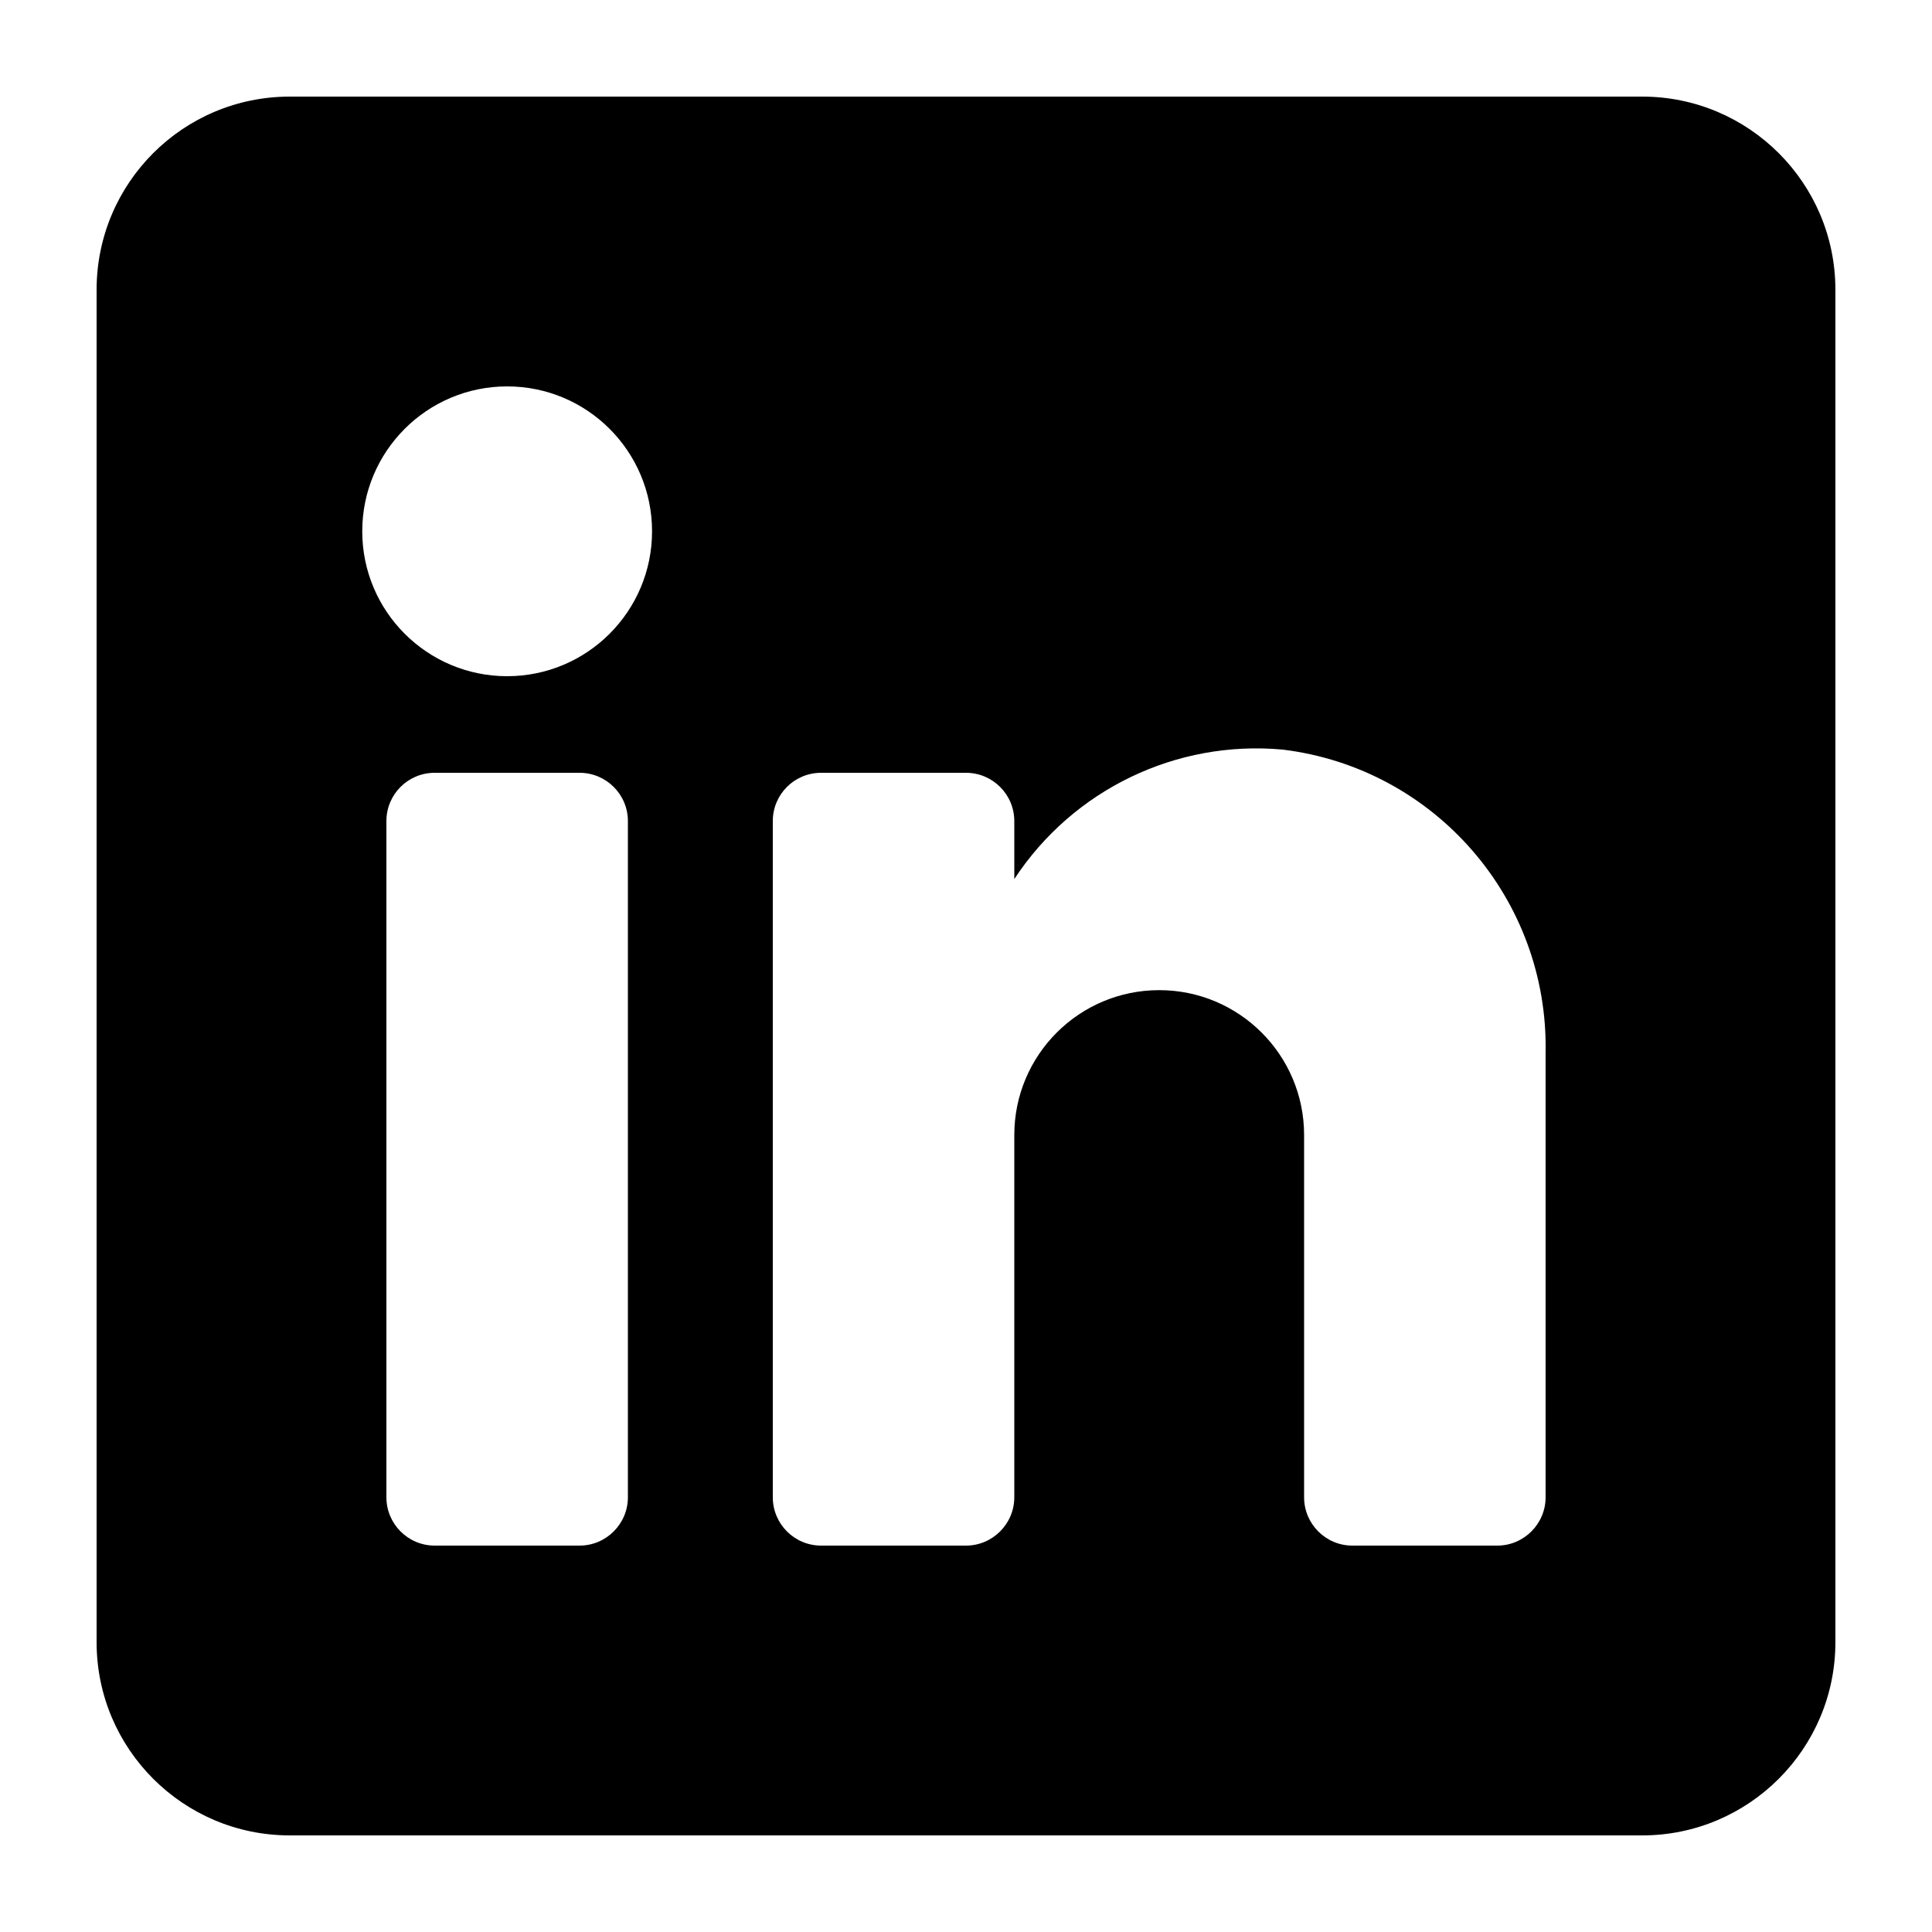 <svg width="12" height="12" viewBox="0 0 12 12" fill="none" xmlns="http://www.w3.org/2000/svg">
<g clip-path="url(#clip0_102_999)">
<g clip-path="url(#clip1_102_999)">
<path fill-rule="evenodd" clip-rule="evenodd" d="M1.8 0.6H10.2C10.862 0.6 11.4 1.137 11.4 1.8V10.2C11.4 10.862 10.862 11.4 10.2 11.4H1.8C1.137 11.4 0.6 10.862 0.6 10.2V1.8C0.6 1.137 1.137 0.6 1.8 0.6ZM3.6 9.6C3.765 9.6 3.9 9.465 3.9 9.3V5.1C3.9 4.934 3.765 4.8 3.6 4.8H2.7C2.534 4.8 2.4 4.934 2.4 5.1V9.3C2.4 9.465 2.534 9.6 2.7 9.6H3.6ZM3.15 4.2C2.653 4.2 2.25 3.797 2.25 3.3C2.25 2.803 2.653 2.4 3.15 2.4C3.647 2.4 4.05 2.803 4.05 3.3C4.05 3.797 3.647 4.2 3.15 4.2ZM9.3 9.6C9.465 9.6 9.6 9.465 9.6 9.3V6.54C9.619 5.586 8.914 4.772 7.968 4.656C7.306 4.595 6.665 4.904 6.3 5.46V5.1C6.3 4.934 6.165 4.8 6 4.8H5.1C4.934 4.8 4.8 4.934 4.8 5.1V9.3C4.8 9.465 4.934 9.6 5.1 9.6H6C6.165 9.6 6.3 9.465 6.3 9.3V7.05C6.3 6.553 6.703 6.15 7.2 6.15C7.697 6.15 8.1 6.553 8.1 7.05V9.3C8.1 9.465 8.234 9.6 8.4 9.6H9.3Z" fill="black"/>
</g>
</g>
<defs>
<clipPath id="clip0_102_999">
<rect width="12" height="12" fill="white"/>
</clipPath>
<clipPath id="clip1_102_999">
<rect width="12" height="12" fill="white"/>
</clipPath>
</defs>
</svg>
